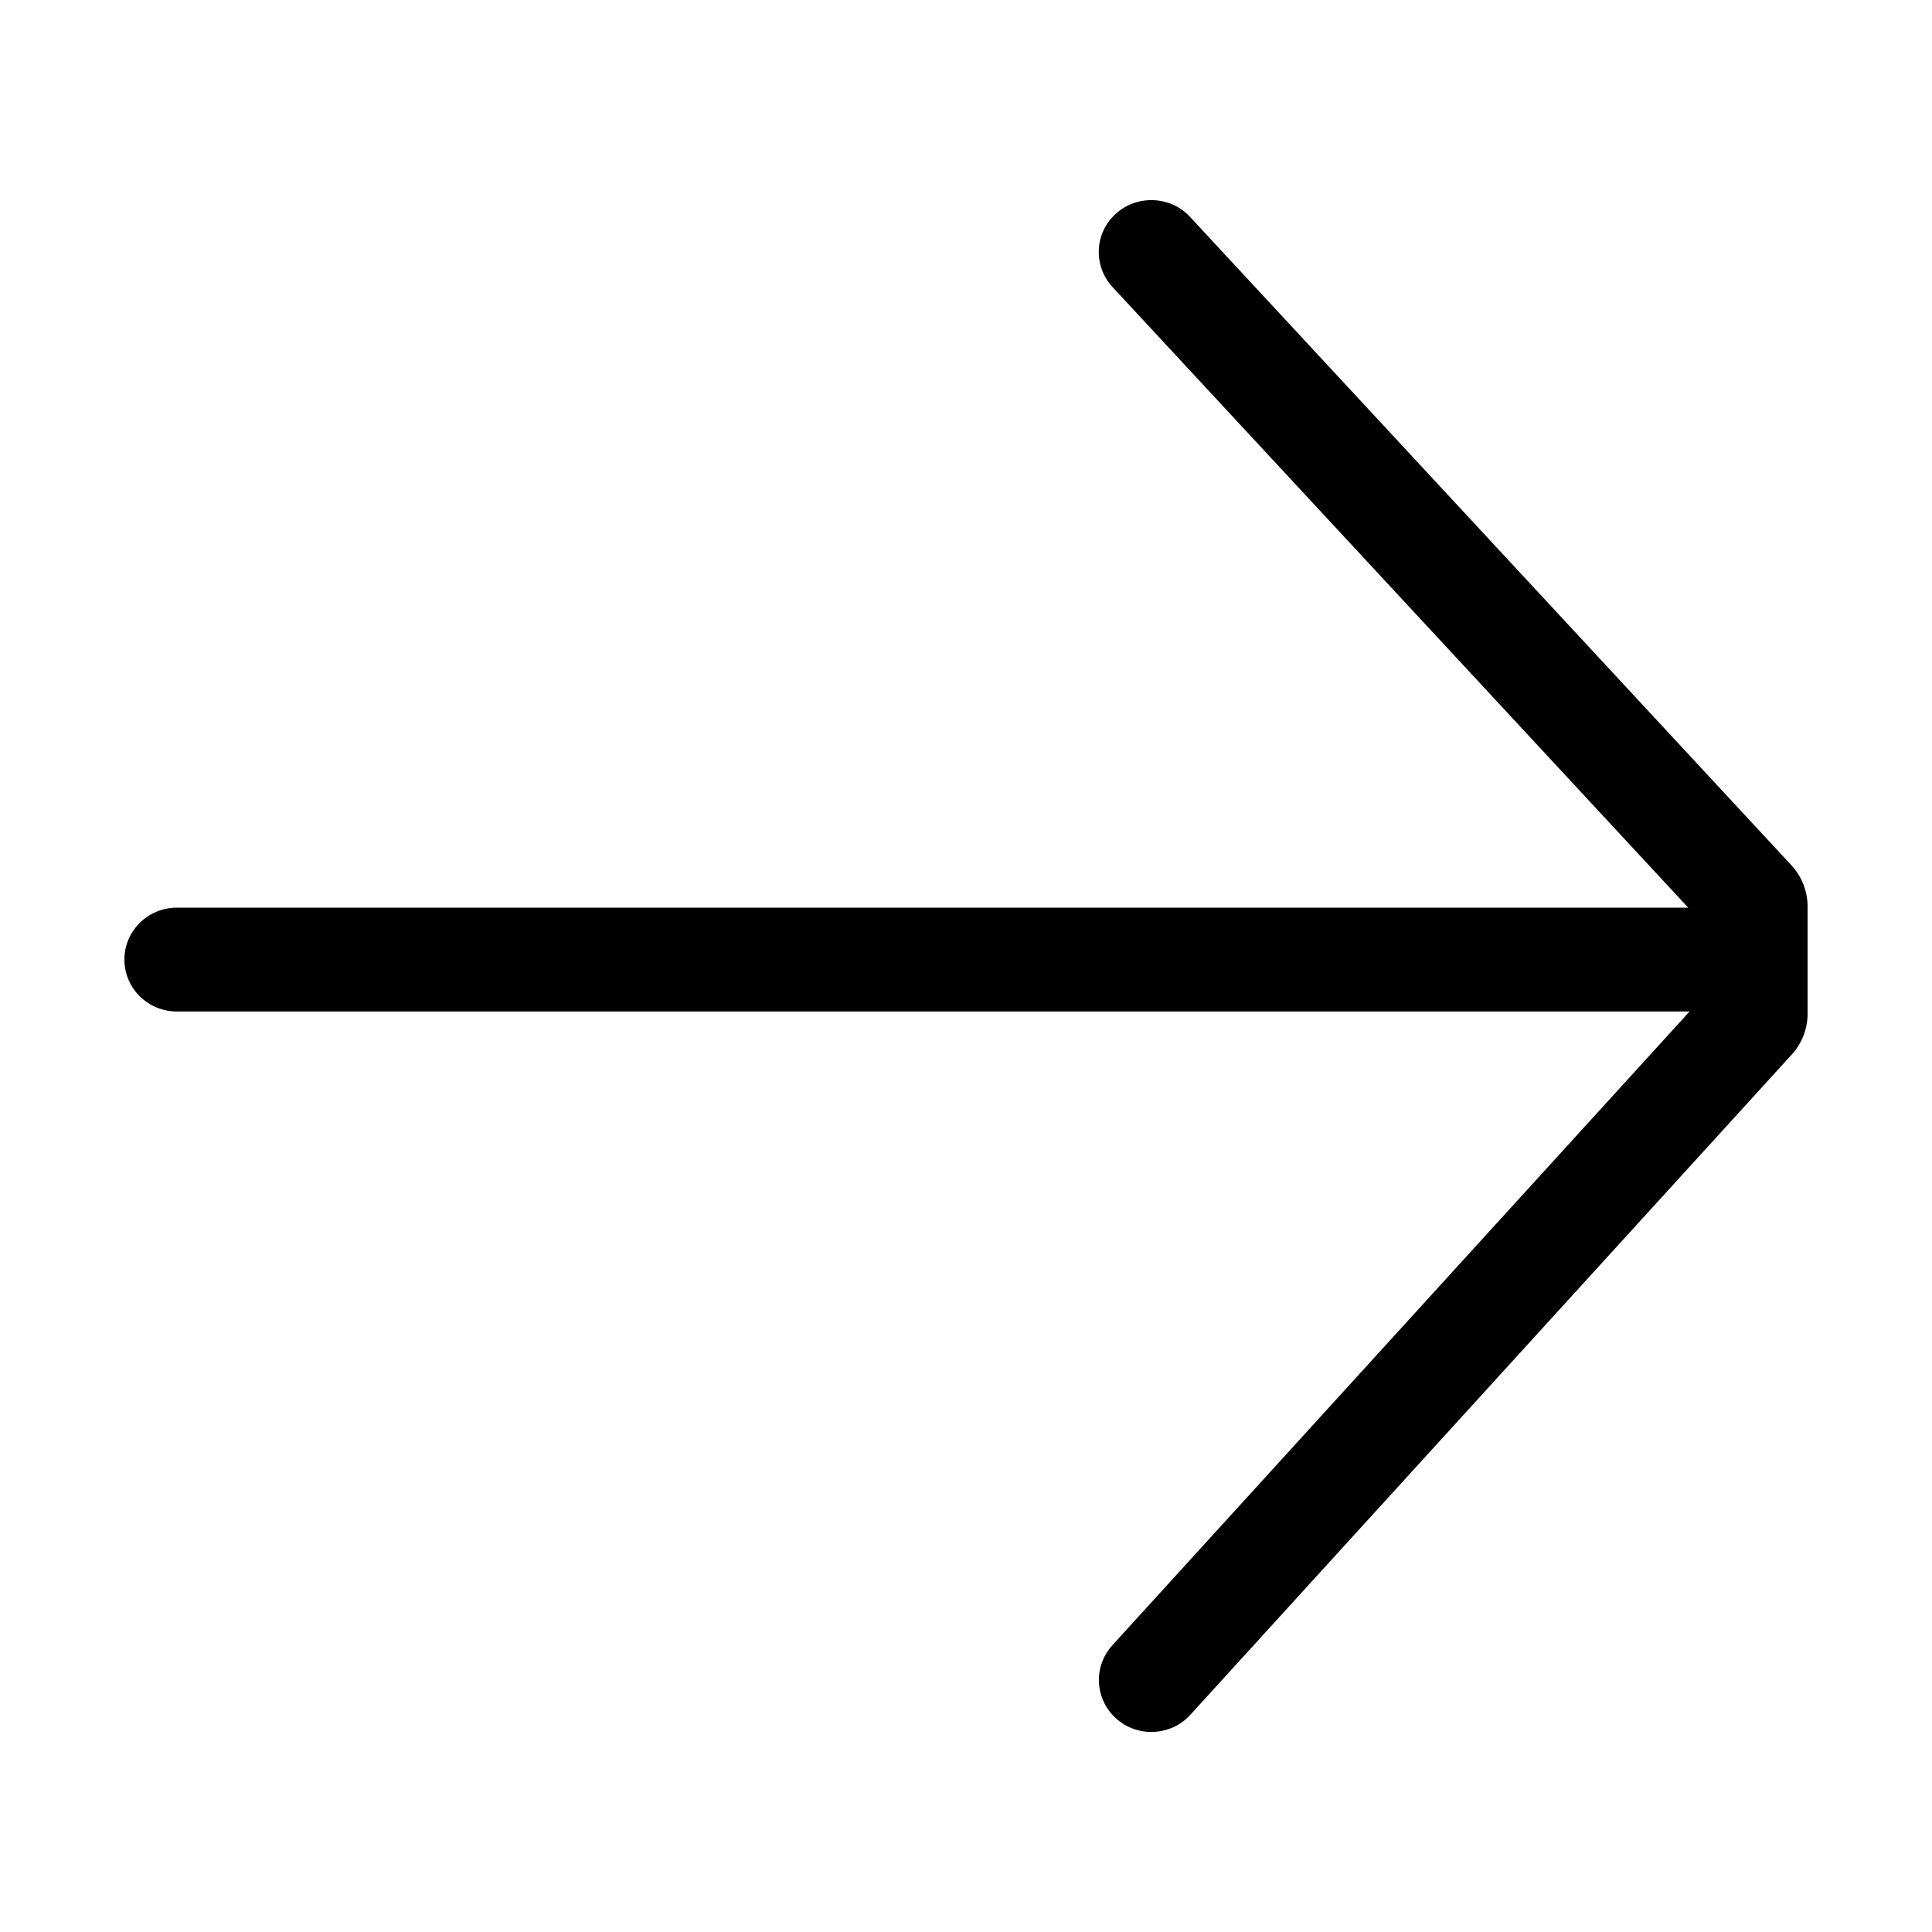 <?xml version="1.0" encoding="UTF-8"?>
<svg id="Layer_1" data-name="Layer 1" xmlns="http://www.w3.org/2000/svg" viewBox="0 0 600 600">
  <path d="M369.69,67.47c-.22-.24-.44-.47-.68-.7-.02-.02-.04-.04-.06-.06-.17-.17-.35-.32-.52-.48-.05-.04-.1-.09-.15-.13-.15-.13-.3-.25-.45-.38-.07-.06-.14-.11-.22-.17-.14-.11-.27-.21-.41-.31-.08-.06-.17-.12-.25-.18-.14-.1-.27-.18-.41-.27-.08-.06-.17-.11-.26-.17-.14-.09-.28-.18-.43-.26-.08-.04-.15-.09-.24-.13-.15-.09-.32-.17-.48-.26-.06-.03-.13-.07-.2-.1-.18-.09-.36-.18-.54-.26-.05-.02-.1-.04-.14-.06-.2-.09-.41-.18-.61-.26-.03-.01-.05-.02-.08-.03-.23-.09-.46-.17-.69-.25h-.02c-1.56-.53-3.23-.83-4.96-.86h-.6c-2.38.04-4.64.57-6.68,1.51,0,0-.02,0-.03.01-.23.11-.46.22-.69.34-.01,0-.02.01-.03.02-1.46.77-2.78,1.76-3.93,2.91-.03.03-.06.06-.08.09-.15.16-.31.32-.46.48-.06.06-.12.13-.17.2-.12.13-.23.26-.34.39-.07.09-.14.18-.22.27-.09.11-.18.23-.26.34-.08.11-.15.21-.23.32-.08.11-.15.21-.22.32-.08.11-.15.23-.22.34-.07.11-.14.22-.21.32-.06.11-.14.22-.2.34-.06.12-.14.24-.2.36-.06.11-.11.21-.17.32-.06.13-.14.27-.2.4-.05.1-.09.19-.13.29-.07.15-.14.3-.2.45-.03.08-.06.16-.1.24-.06.17-.13.34-.19.51-.03.07-.04.14-.07.21-.06.18-.12.36-.17.55-.02.06-.03.12-.05.18-.05.19-.1.38-.15.57-.01.06-.03.13-.05.18-.05.19-.08.38-.12.57-.01.07-.03.14-.04.21-.03.18-.06.36-.09.55-.01.09-.03.18-.03.27-.02.17-.04.32-.06.49-.01.13-.02.25-.03.38,0,.13-.02.26-.03.39,0,.18-.01.36-.01.54v.25c0,.26,0,.52.02.78v.03c.01.27.03.55.06.82v.03c.03.25.06.51.1.76.01.08.03.17.05.25.03.18.06.35.1.53.02.1.04.2.06.29.04.16.07.32.11.48.03.1.05.19.08.29.05.16.09.32.14.48.03.08.06.17.08.25.06.17.12.34.17.51.03.06.05.13.07.19.07.18.14.37.22.55.02.04.04.08.06.13.09.2.18.4.28.6,0,.02.02.04.03.06.68,1.38,1.56,2.68,2.66,3.87l178.77,192.72H54.94c-9,0-16.3,7.21-16.31,16.12h0c0,8.92,7.3,16.13,16.31,16.13h469.77l-179.26,196.82s-.06.07-.08.1c-.3.34-.59.68-.86,1.04-.05.06-.08.12-.12.17-.24.33-.48.68-.7,1.03-.05.08-.1.16-.15.24-.19.32-.38.66-.55.99-.05.09-.1.18-.14.27-.17.35-.32.71-.47,1.08-.04.09-.07.18-.11.27-.14.37-.26.75-.37,1.12-.03.1-.06.2-.09.31-.1.37-.19.75-.26,1.13-.02.11-.04.22-.06.34-.06.38-.12.75-.15,1.13-.01.11-.02.23-.03.34-.03.34-.05.69-.05,1.03,0,.06,0,.12,0,.19,0,1.32.17,2.63.49,3.91.01.04.02.09.03.13.05.19.11.38.17.58.02.06.04.13.06.2.06.2.13.39.2.58.02.06.04.11.06.18.08.2.15.4.24.6.02.04.04.09.06.13.09.21.19.41.28.62.01.03.03.06.04.1.1.21.21.41.32.62.01.03.03.05.04.08.12.21.23.41.36.62.01.02.03.04.04.06.12.2.26.4.39.6.01.02.03.04.04.06.14.2.28.39.42.59.01.02.03.04.04.05.15.19.3.38.45.57.01.01.03.03.04.04.5.59,1.04,1.16,1.64,1.69.15.13.3.25.45.38.04.03.07.06.11.09.16.13.32.25.48.38.05.04.1.08.15.11.16.12.33.24.5.35.05.04.1.07.15.11.17.11.33.22.51.32.05.03.11.07.16.1.17.1.34.2.52.29.06.03.12.06.17.1.17.09.34.18.52.26.06.03.14.06.2.1.17.08.33.15.5.22.08.03.15.07.24.1.16.06.32.13.48.18.09.03.18.07.27.1.16.05.3.1.46.15.1.03.21.06.31.1.15.04.3.08.44.12.11.03.23.06.33.09.14.04.29.07.43.1.12.03.23.05.35.08.15.03.3.05.44.08.12.02.23.04.34.06.16.03.32.04.48.06.1.01.21.03.32.04.18.02.35.03.53.04.09,0,.18.01.27.02.02,0,.04,0,.07,0h.75,0c.21,0,.42,0,.64-.02,1.12-.04,2.22-.2,3.27-.46h0c.24-.06.48-.12.71-.19.02,0,.04-.01.06-.01.22-.06.43-.13.64-.21.04-.01.08-.03.12-.04.19-.07.38-.14.57-.22.06-.03.12-.04.19-.07.17-.07.33-.14.49-.21.08-.04.17-.07.25-.11.14-.06.28-.13.42-.2.1-.05.21-.1.3-.15.12-.06.24-.13.35-.2.12-.06.23-.13.35-.2.1-.06.21-.13.31-.19.12-.08.24-.15.36-.23.1-.07.2-.14.3-.21.12-.08.23-.16.35-.24.12-.09.24-.18.35-.27.09-.07.18-.13.26-.21.19-.16.39-.32.57-.49,0,0,.01-.01.02-.02.43-.38.82-.78,1.21-1.2l186.74-205.01c3.18-3.48,4.93-8,4.93-12.69v-33.3c0-4.75-1.8-9.32-5.04-12.82l-186.63-201.22Z"/>
</svg>